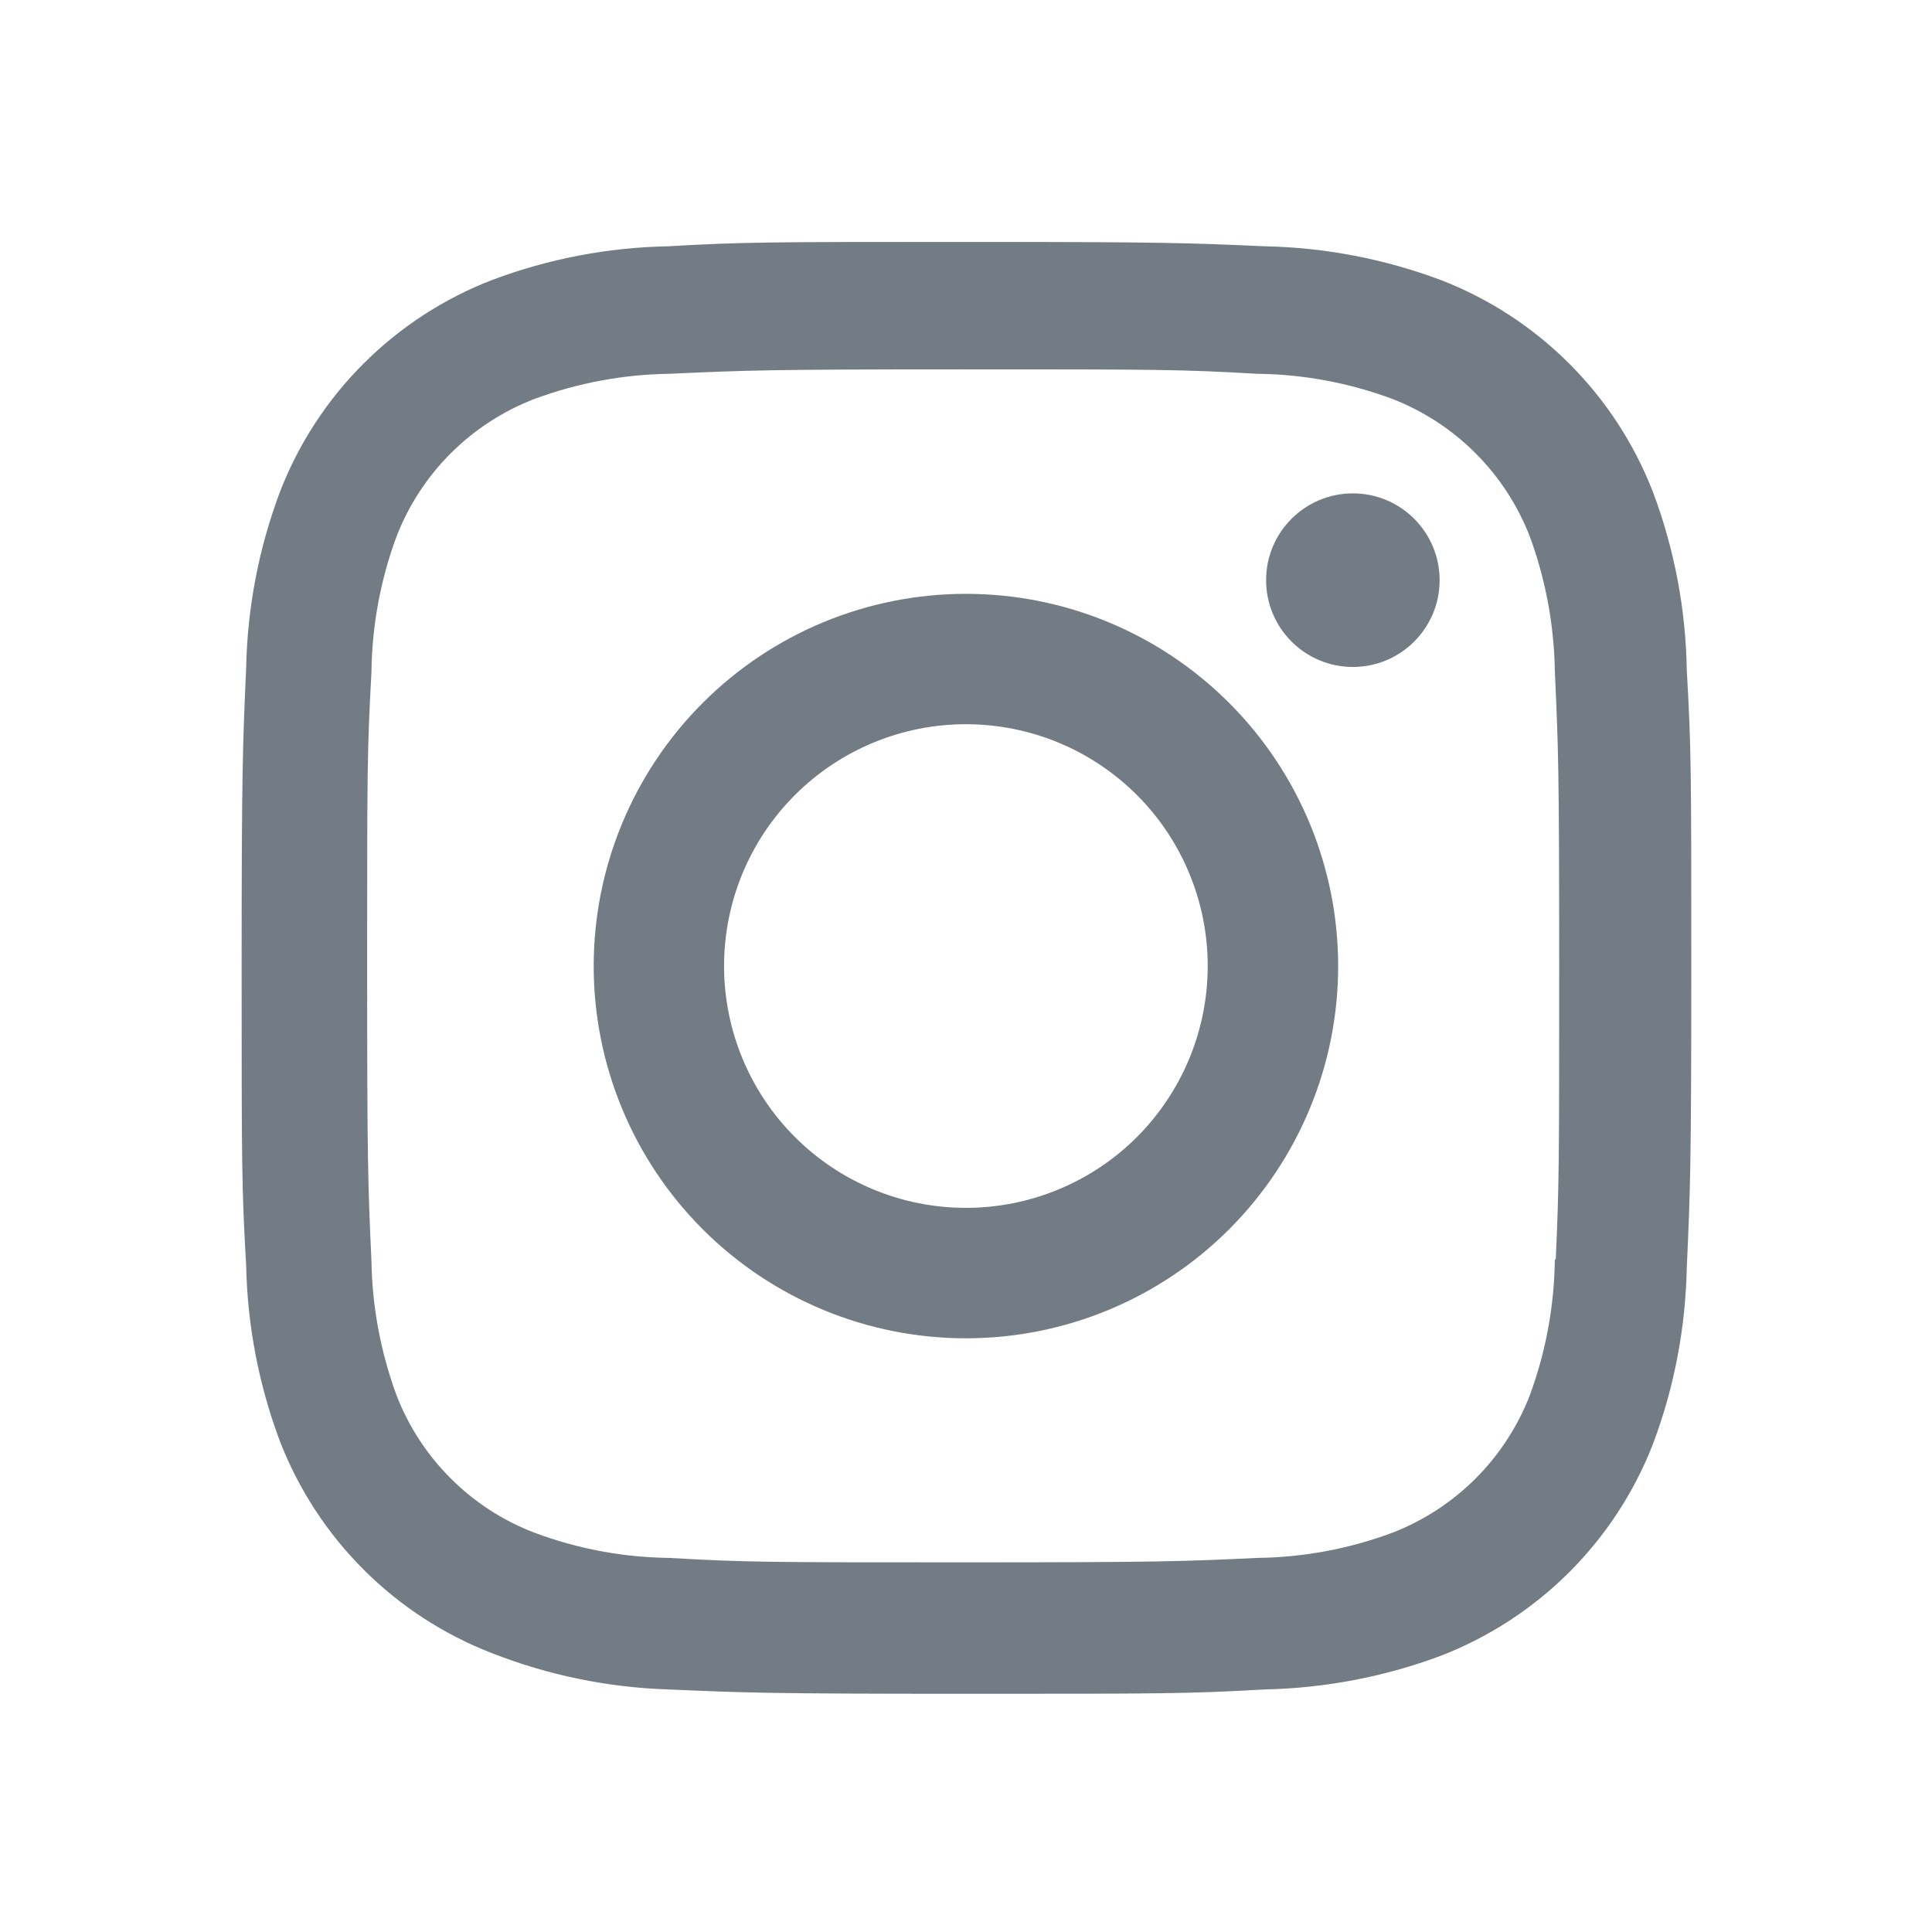 <svg width="27" height="27" viewBox="0 0 27 27" fill="none" xmlns="http://www.w3.org/2000/svg">
<path d="M13.499 8.299C12.119 8.299 10.796 8.847 9.821 9.823C8.845 10.799 8.297 12.122 8.297 13.501C8.297 14.881 8.845 16.204 9.821 17.18C10.796 18.155 12.119 18.703 13.499 18.703C14.879 18.703 16.202 18.155 17.177 17.18C18.153 16.204 18.701 14.881 18.701 13.501C18.701 12.122 18.153 10.799 17.177 9.823C16.202 8.847 14.879 8.299 13.499 8.299ZM13.499 16.88C12.603 16.88 11.743 16.524 11.109 15.89C10.475 15.256 10.119 14.396 10.119 13.5C10.119 12.604 10.475 11.744 11.109 11.111C11.743 10.477 12.603 10.121 13.499 10.121C14.395 10.121 15.255 10.477 15.889 11.111C16.522 11.744 16.878 12.604 16.878 13.5C16.878 14.396 16.522 15.256 15.889 15.89C15.255 16.524 14.395 16.88 13.499 16.88Z" fill="#737C84"/>
<path d="M18.907 9.321C19.576 9.321 20.119 8.778 20.119 8.108C20.119 7.438 19.576 6.895 18.907 6.895C18.237 6.895 17.694 7.438 17.694 8.108C17.694 8.778 18.237 9.321 18.907 9.321Z" fill="#737C84"/>
<path d="M23.1 6.875C22.839 6.203 22.441 5.592 21.931 5.082C21.421 4.572 20.81 4.174 20.137 3.914C19.35 3.619 18.519 3.459 17.678 3.442C16.595 3.394 16.252 3.381 13.505 3.381C10.757 3.381 10.405 3.381 9.331 3.442C8.491 3.458 7.66 3.618 6.874 3.914C6.201 4.174 5.59 4.572 5.08 5.082C4.57 5.591 4.172 6.202 3.912 6.875C3.616 7.662 3.457 8.494 3.44 9.334C3.392 10.417 3.377 10.76 3.377 13.508C3.377 16.255 3.377 16.605 3.44 17.682C3.457 18.523 3.616 19.354 3.912 20.142C4.173 20.815 4.571 21.425 5.081 21.935C5.591 22.445 6.202 22.843 6.875 23.103C7.66 23.411 8.491 23.582 9.333 23.61C10.416 23.657 10.759 23.671 13.507 23.671C16.254 23.671 16.606 23.671 17.68 23.61C18.521 23.592 19.352 23.433 20.14 23.138C20.812 22.877 21.423 22.479 21.933 21.969C22.443 21.459 22.841 20.849 23.102 20.176C23.398 19.389 23.556 18.558 23.573 17.717C23.622 16.634 23.636 16.291 23.636 13.543C23.636 10.795 23.636 10.446 23.573 9.369C23.56 8.517 23.4 7.673 23.1 6.875ZM21.729 17.599C21.722 18.247 21.604 18.889 21.38 19.498C21.211 19.935 20.952 20.332 20.62 20.664C20.288 20.995 19.891 21.254 19.453 21.422C18.852 21.646 18.216 21.764 17.575 21.772C16.506 21.822 16.204 21.834 13.464 21.834C10.721 21.834 10.441 21.834 9.352 21.772C8.711 21.765 8.076 21.646 7.475 21.422C7.035 21.255 6.636 20.997 6.303 20.665C5.97 20.334 5.71 19.936 5.541 19.498C5.32 18.896 5.201 18.261 5.191 17.62C5.142 16.551 5.131 16.25 5.131 13.509C5.131 10.768 5.131 10.488 5.191 9.397C5.198 8.749 5.316 8.107 5.541 7.499C5.884 6.612 6.587 5.913 7.475 5.573C8.076 5.351 8.711 5.233 9.352 5.224C10.422 5.175 10.722 5.162 13.464 5.162C16.206 5.162 16.487 5.162 17.575 5.224C18.216 5.231 18.852 5.35 19.453 5.573C19.891 5.743 20.288 6.001 20.62 6.333C20.952 6.665 21.21 7.062 21.38 7.499C21.601 8.101 21.719 8.736 21.729 9.377C21.778 10.447 21.79 10.747 21.79 13.489C21.79 16.23 21.79 16.524 21.742 17.6H21.729V17.599Z" fill="#737C84"/>
</svg>
